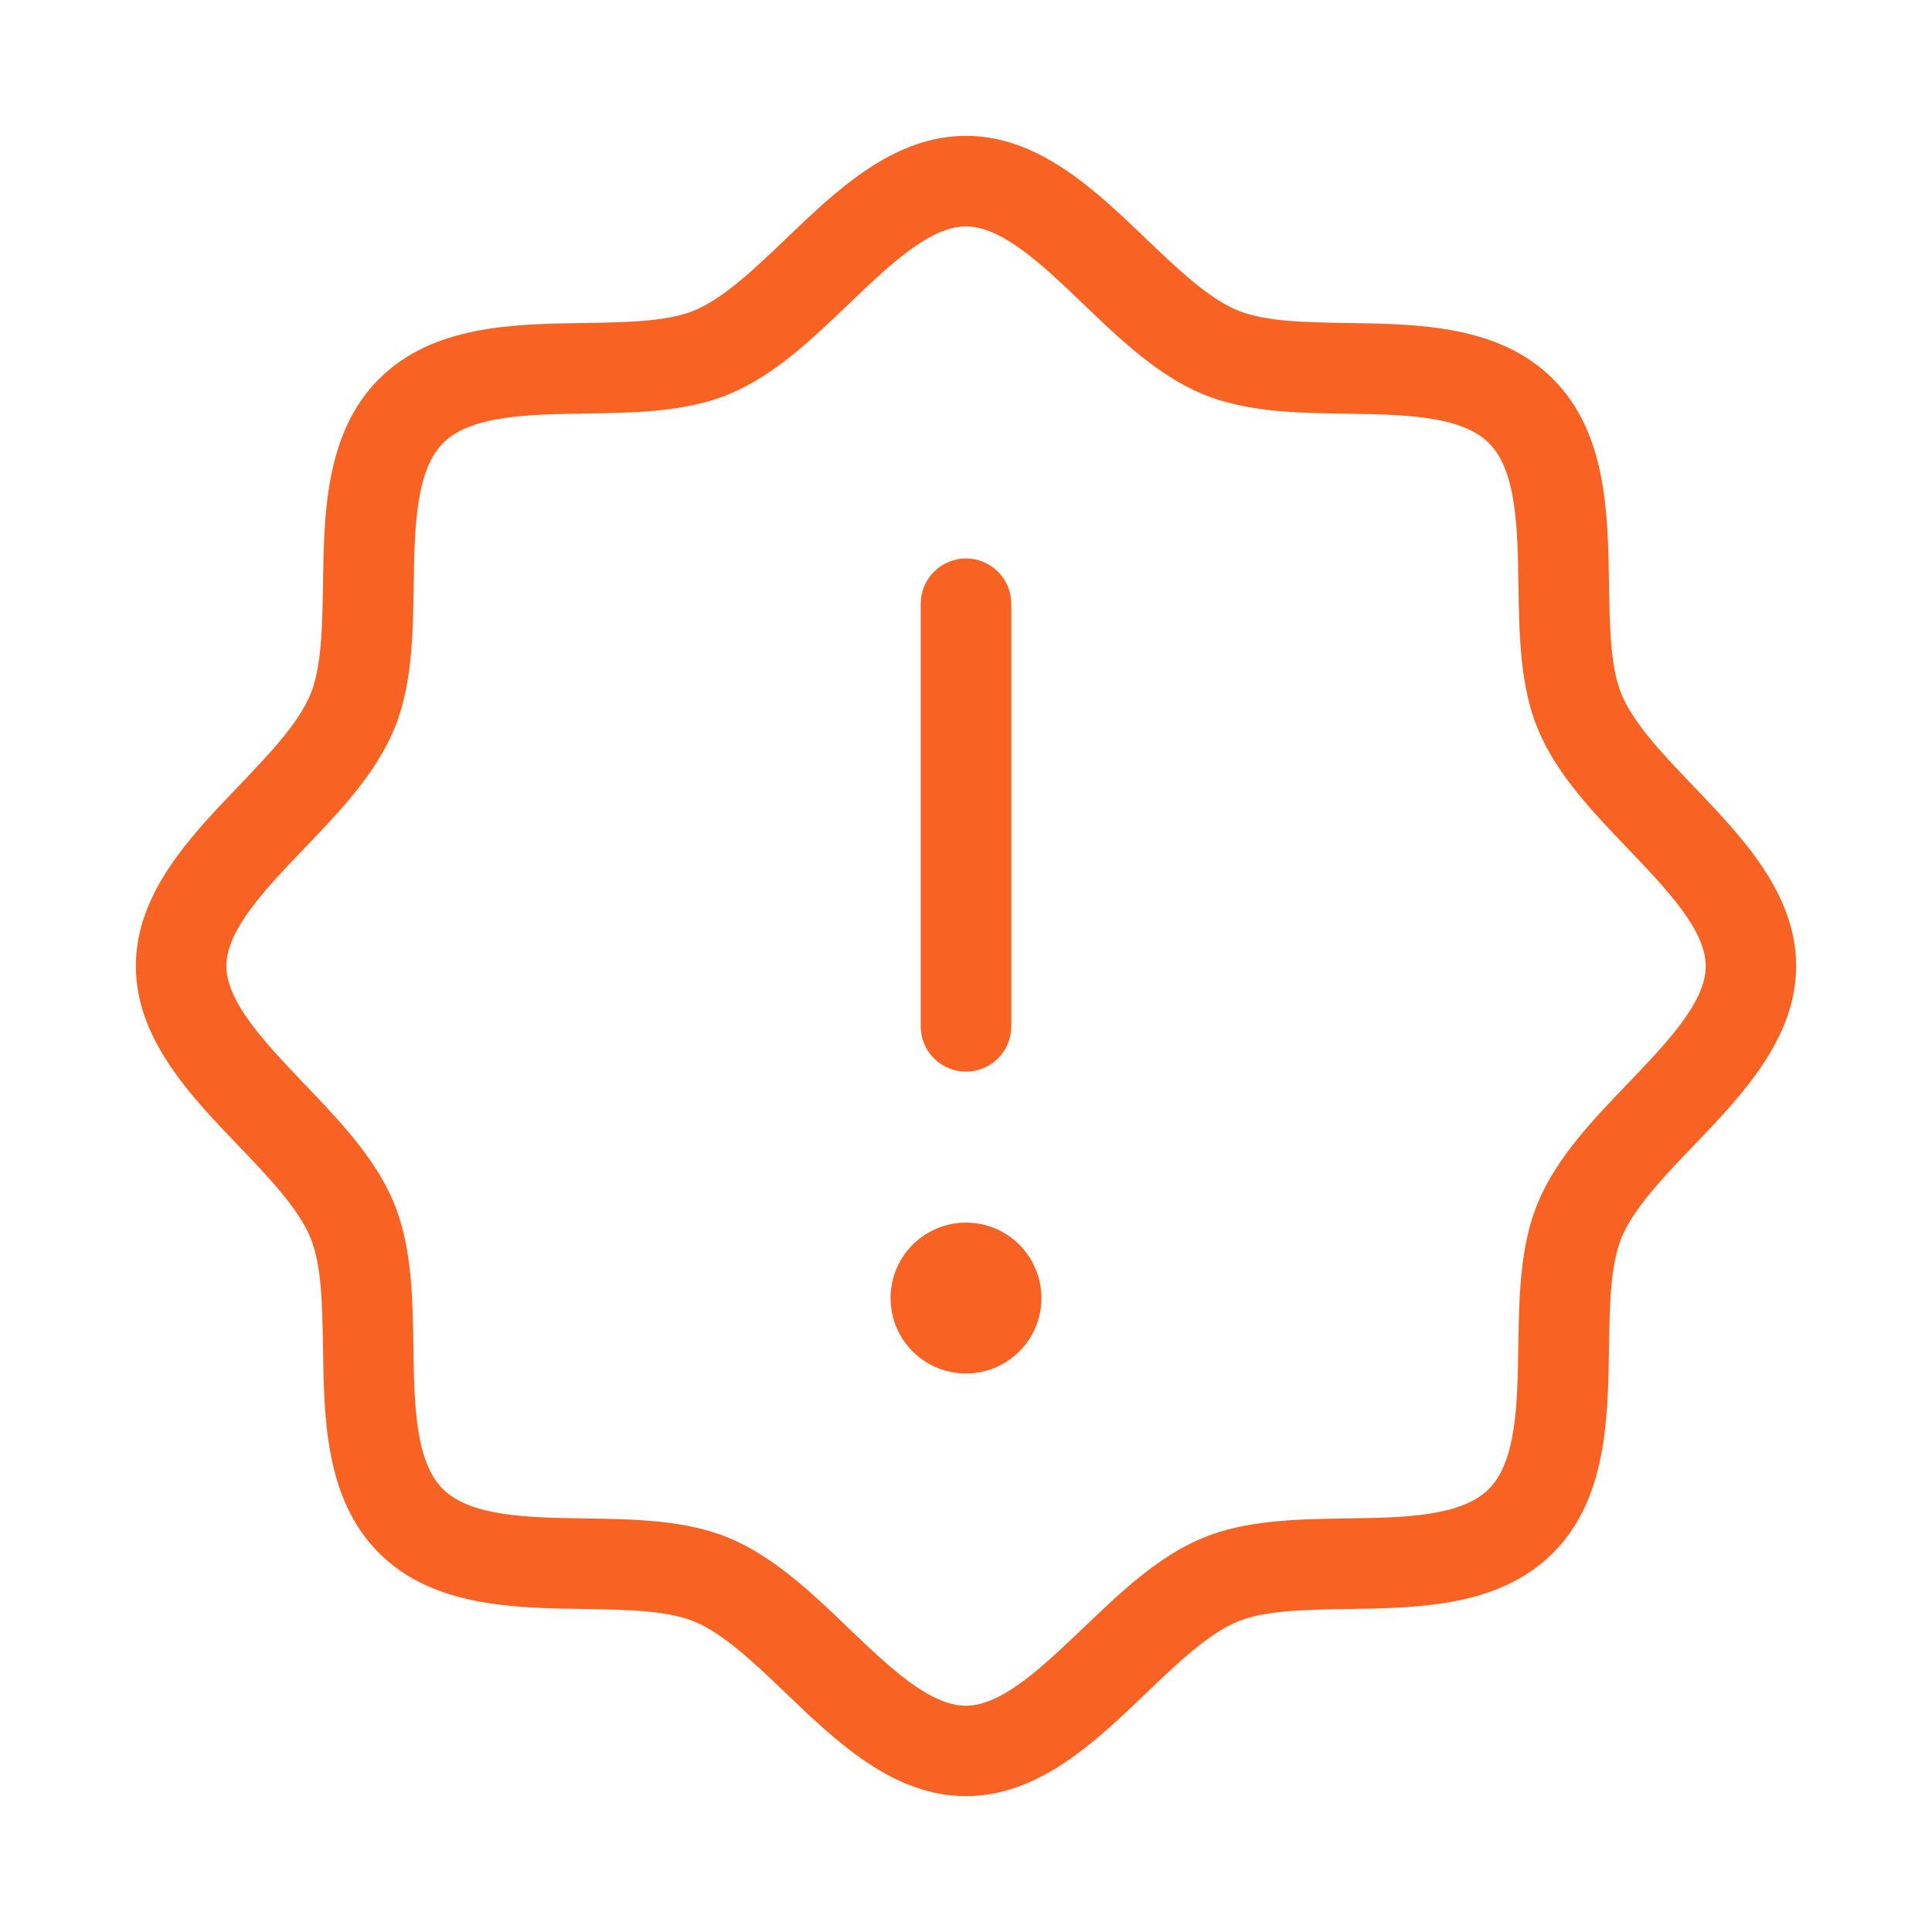<?xml version="1.0" encoding="UTF-8"?> <svg xmlns="http://www.w3.org/2000/svg" width="70" height="70" viewBox="0 0 70 70" fill="none"><path d="M61.365 28.492C60.298 27.379 59.197 26.231 58.754 25.162C58.343 24.169 58.322 22.701 58.297 21.148C58.259 18.583 58.215 15.679 56.268 13.732C54.321 11.785 51.406 11.741 48.852 11.703C47.299 11.678 45.844 11.657 44.838 11.246C43.769 10.803 42.621 9.702 41.508 8.635C39.692 6.896 37.636 4.922 35 4.922C32.364 4.922 30.308 6.896 28.492 8.635C27.379 9.702 26.231 10.803 25.162 11.246C24.169 11.657 22.701 11.678 21.148 11.703C18.583 11.741 15.679 11.785 13.732 13.732C11.785 15.679 11.741 18.594 11.703 21.148C11.678 22.701 11.657 24.155 11.246 25.162C10.803 26.231 9.702 27.379 8.635 28.492C6.896 30.308 4.922 32.364 4.922 35C4.922 37.636 6.896 39.692 8.635 41.508C9.702 42.621 10.803 43.769 11.246 44.838C11.657 45.831 11.678 47.299 11.703 48.852C11.741 51.417 11.785 54.321 13.732 56.268C15.679 58.215 18.594 58.259 21.148 58.297C22.701 58.322 24.155 58.343 25.162 58.754C26.231 59.197 27.379 60.298 28.492 61.365C30.308 63.104 32.364 65.078 35 65.078C37.636 65.078 39.692 63.104 41.508 61.365C42.621 60.298 43.769 59.197 44.838 58.754C45.831 58.343 47.299 58.322 48.852 58.297C51.417 58.259 54.321 58.215 56.268 56.268C58.215 54.321 58.259 51.417 58.297 48.852C58.322 47.299 58.343 45.844 58.754 44.838C59.197 43.769 60.298 42.621 61.365 41.508C63.104 39.692 65.078 37.636 65.078 35C65.078 32.364 63.104 30.308 61.365 28.492ZM58.997 39.238C57.72 40.567 56.399 41.945 55.716 43.586C55.065 45.156 55.038 47.009 55.01 48.803C54.98 50.837 54.947 52.943 53.944 53.949C52.94 54.956 50.832 54.986 48.798 55.016C47.004 55.043 45.15 55.07 43.581 55.721C41.94 56.399 40.573 57.72 39.23 59.002C37.794 60.37 36.31 61.802 34.995 61.802C33.679 61.802 32.194 60.378 30.756 59.002C29.427 57.725 28.049 56.405 26.409 55.721C24.839 55.07 22.985 55.043 21.191 55.016C19.157 54.986 17.052 54.953 16.045 53.949C15.039 52.946 15.009 50.837 14.979 48.803C14.952 47.009 14.924 45.156 14.273 43.586C13.595 41.945 12.275 40.578 10.992 39.236C9.628 37.8 8.203 36.315 8.203 35C8.203 33.685 9.628 32.2 11.003 30.762C12.28 29.433 13.601 28.055 14.284 26.414C14.935 24.845 14.963 22.991 14.99 21.197C15.02 19.163 15.053 17.057 16.056 16.051C17.06 15.044 19.168 15.014 21.202 14.984C22.996 14.957 24.85 14.93 26.419 14.279C28.06 13.601 29.427 12.28 30.77 10.998C32.2 9.628 33.685 8.203 35 8.203C36.315 8.203 37.8 9.628 39.238 11.003C40.567 12.28 41.945 13.601 43.586 14.284C45.156 14.935 47.009 14.963 48.803 14.99C50.837 15.02 52.943 15.053 53.949 16.056C54.956 17.06 54.986 19.168 55.016 21.202C55.043 22.996 55.07 24.85 55.721 26.419C56.399 28.06 57.72 29.427 59.002 30.77C60.37 32.206 61.802 33.69 61.802 35.005C61.802 36.321 60.372 37.8 58.997 39.238ZM33.359 37.188V21.875C33.359 21.44 33.532 21.023 33.84 20.715C34.148 20.407 34.565 20.234 35 20.234C35.435 20.234 35.852 20.407 36.16 20.715C36.468 21.023 36.641 21.44 36.641 21.875V37.188C36.641 37.623 36.468 38.04 36.16 38.348C35.852 38.655 35.435 38.828 35 38.828C34.565 38.828 34.148 38.655 33.84 38.348C33.532 38.04 33.359 37.623 33.359 37.188ZM37.734 47.031C37.734 47.572 37.574 48.101 37.274 48.55C36.973 49 36.546 49.35 36.046 49.557C35.547 49.764 34.997 49.819 34.467 49.713C33.936 49.608 33.449 49.347 33.066 48.965C32.684 48.582 32.424 48.095 32.318 47.565C32.213 47.034 32.267 46.484 32.474 45.985C32.681 45.485 33.031 45.058 33.481 44.758C33.931 44.457 34.459 44.297 35 44.297C35.725 44.297 36.421 44.585 36.934 45.098C37.446 45.611 37.734 46.306 37.734 47.031Z" fill="#F86323"></path></svg> 